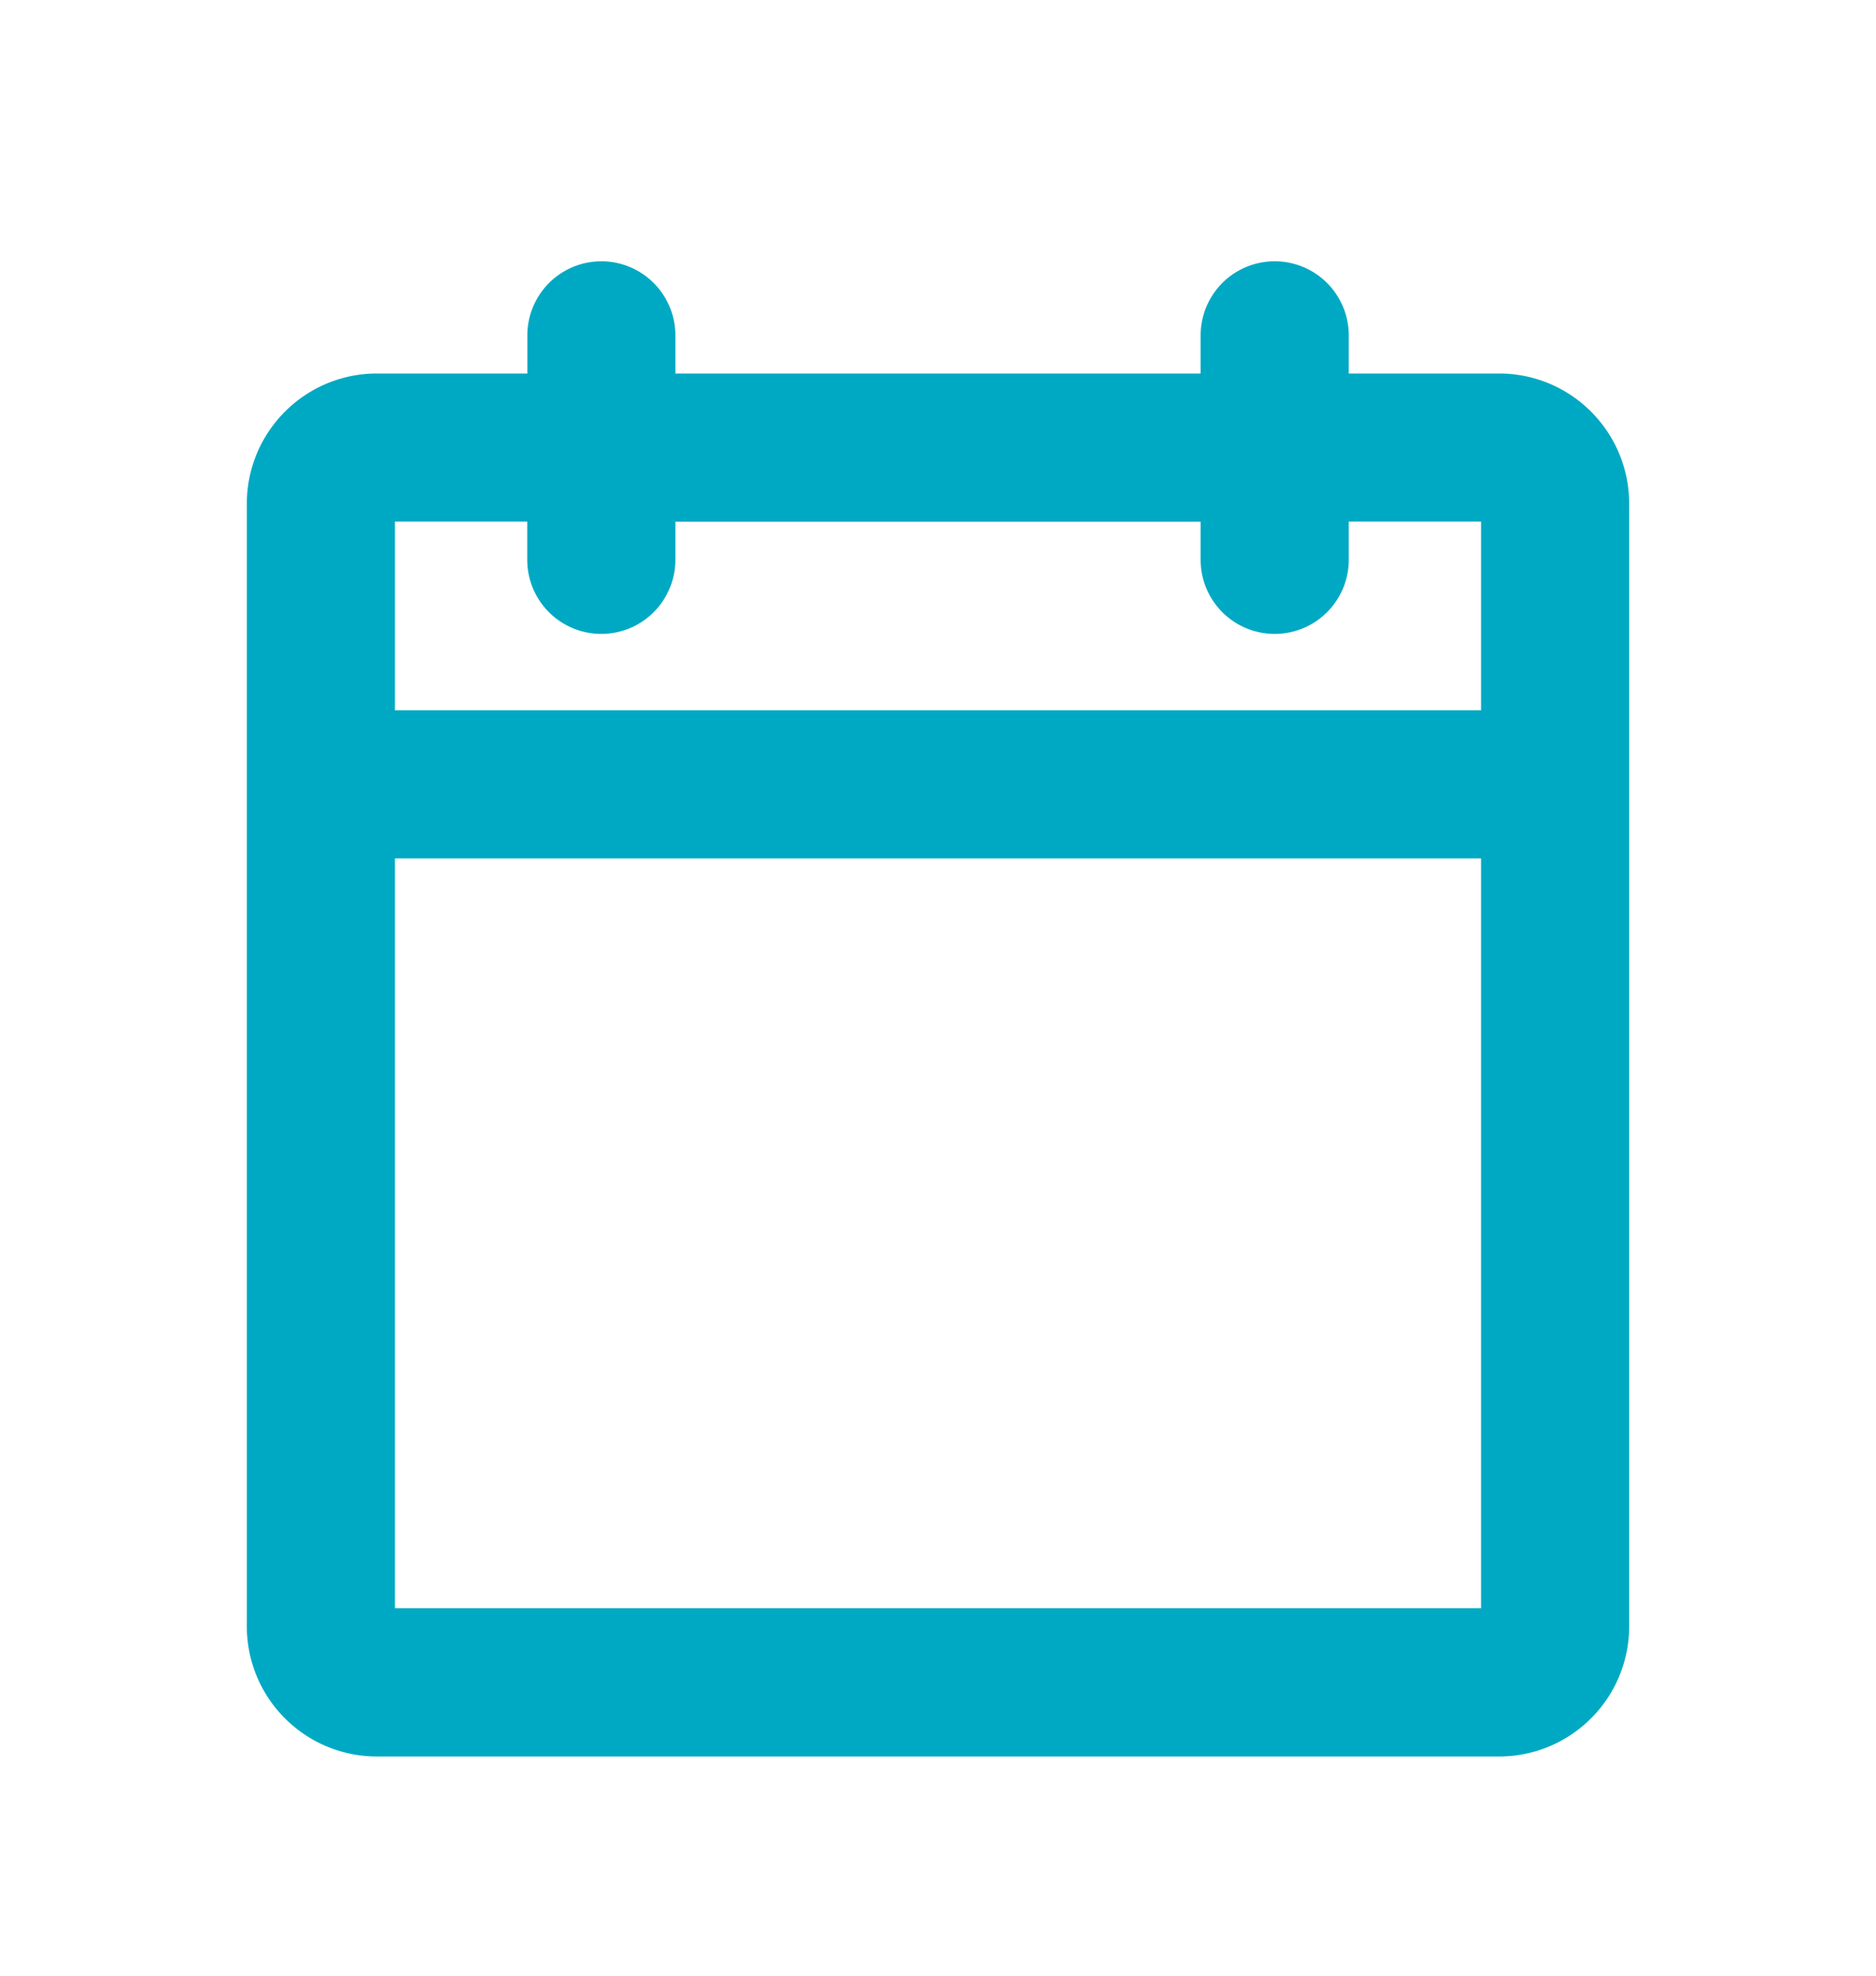 <svg width="19" height="20" fill="none" xmlns="http://www.w3.org/2000/svg"><path fill-rule="evenodd" clip-rule="evenodd" d="M6.09 2.645a.75.75 0 01.75.75v.386h5.32v-.386a.75.75 0 011.5 0v.386h1.522c.728 0 1.318.59 1.318 1.318v11.364c0 .728-.59 1.318-1.318 1.318H3.818c-.728 0-1.318-.59-1.318-1.318V5.099c0-.728.59-1.318 1.318-1.318h1.523v-.386a.75.75 0 01.75-.75zM5.34 5.28H4v1.91h11V5.28h-1.34v.387a.75.75 0 01-1.5 0v-.386H6.84v.386a.75.75 0 01-1.5 0v-.386zM15 8.69H4v7.59h11V8.69z" fill="#00A9C3"/></svg>